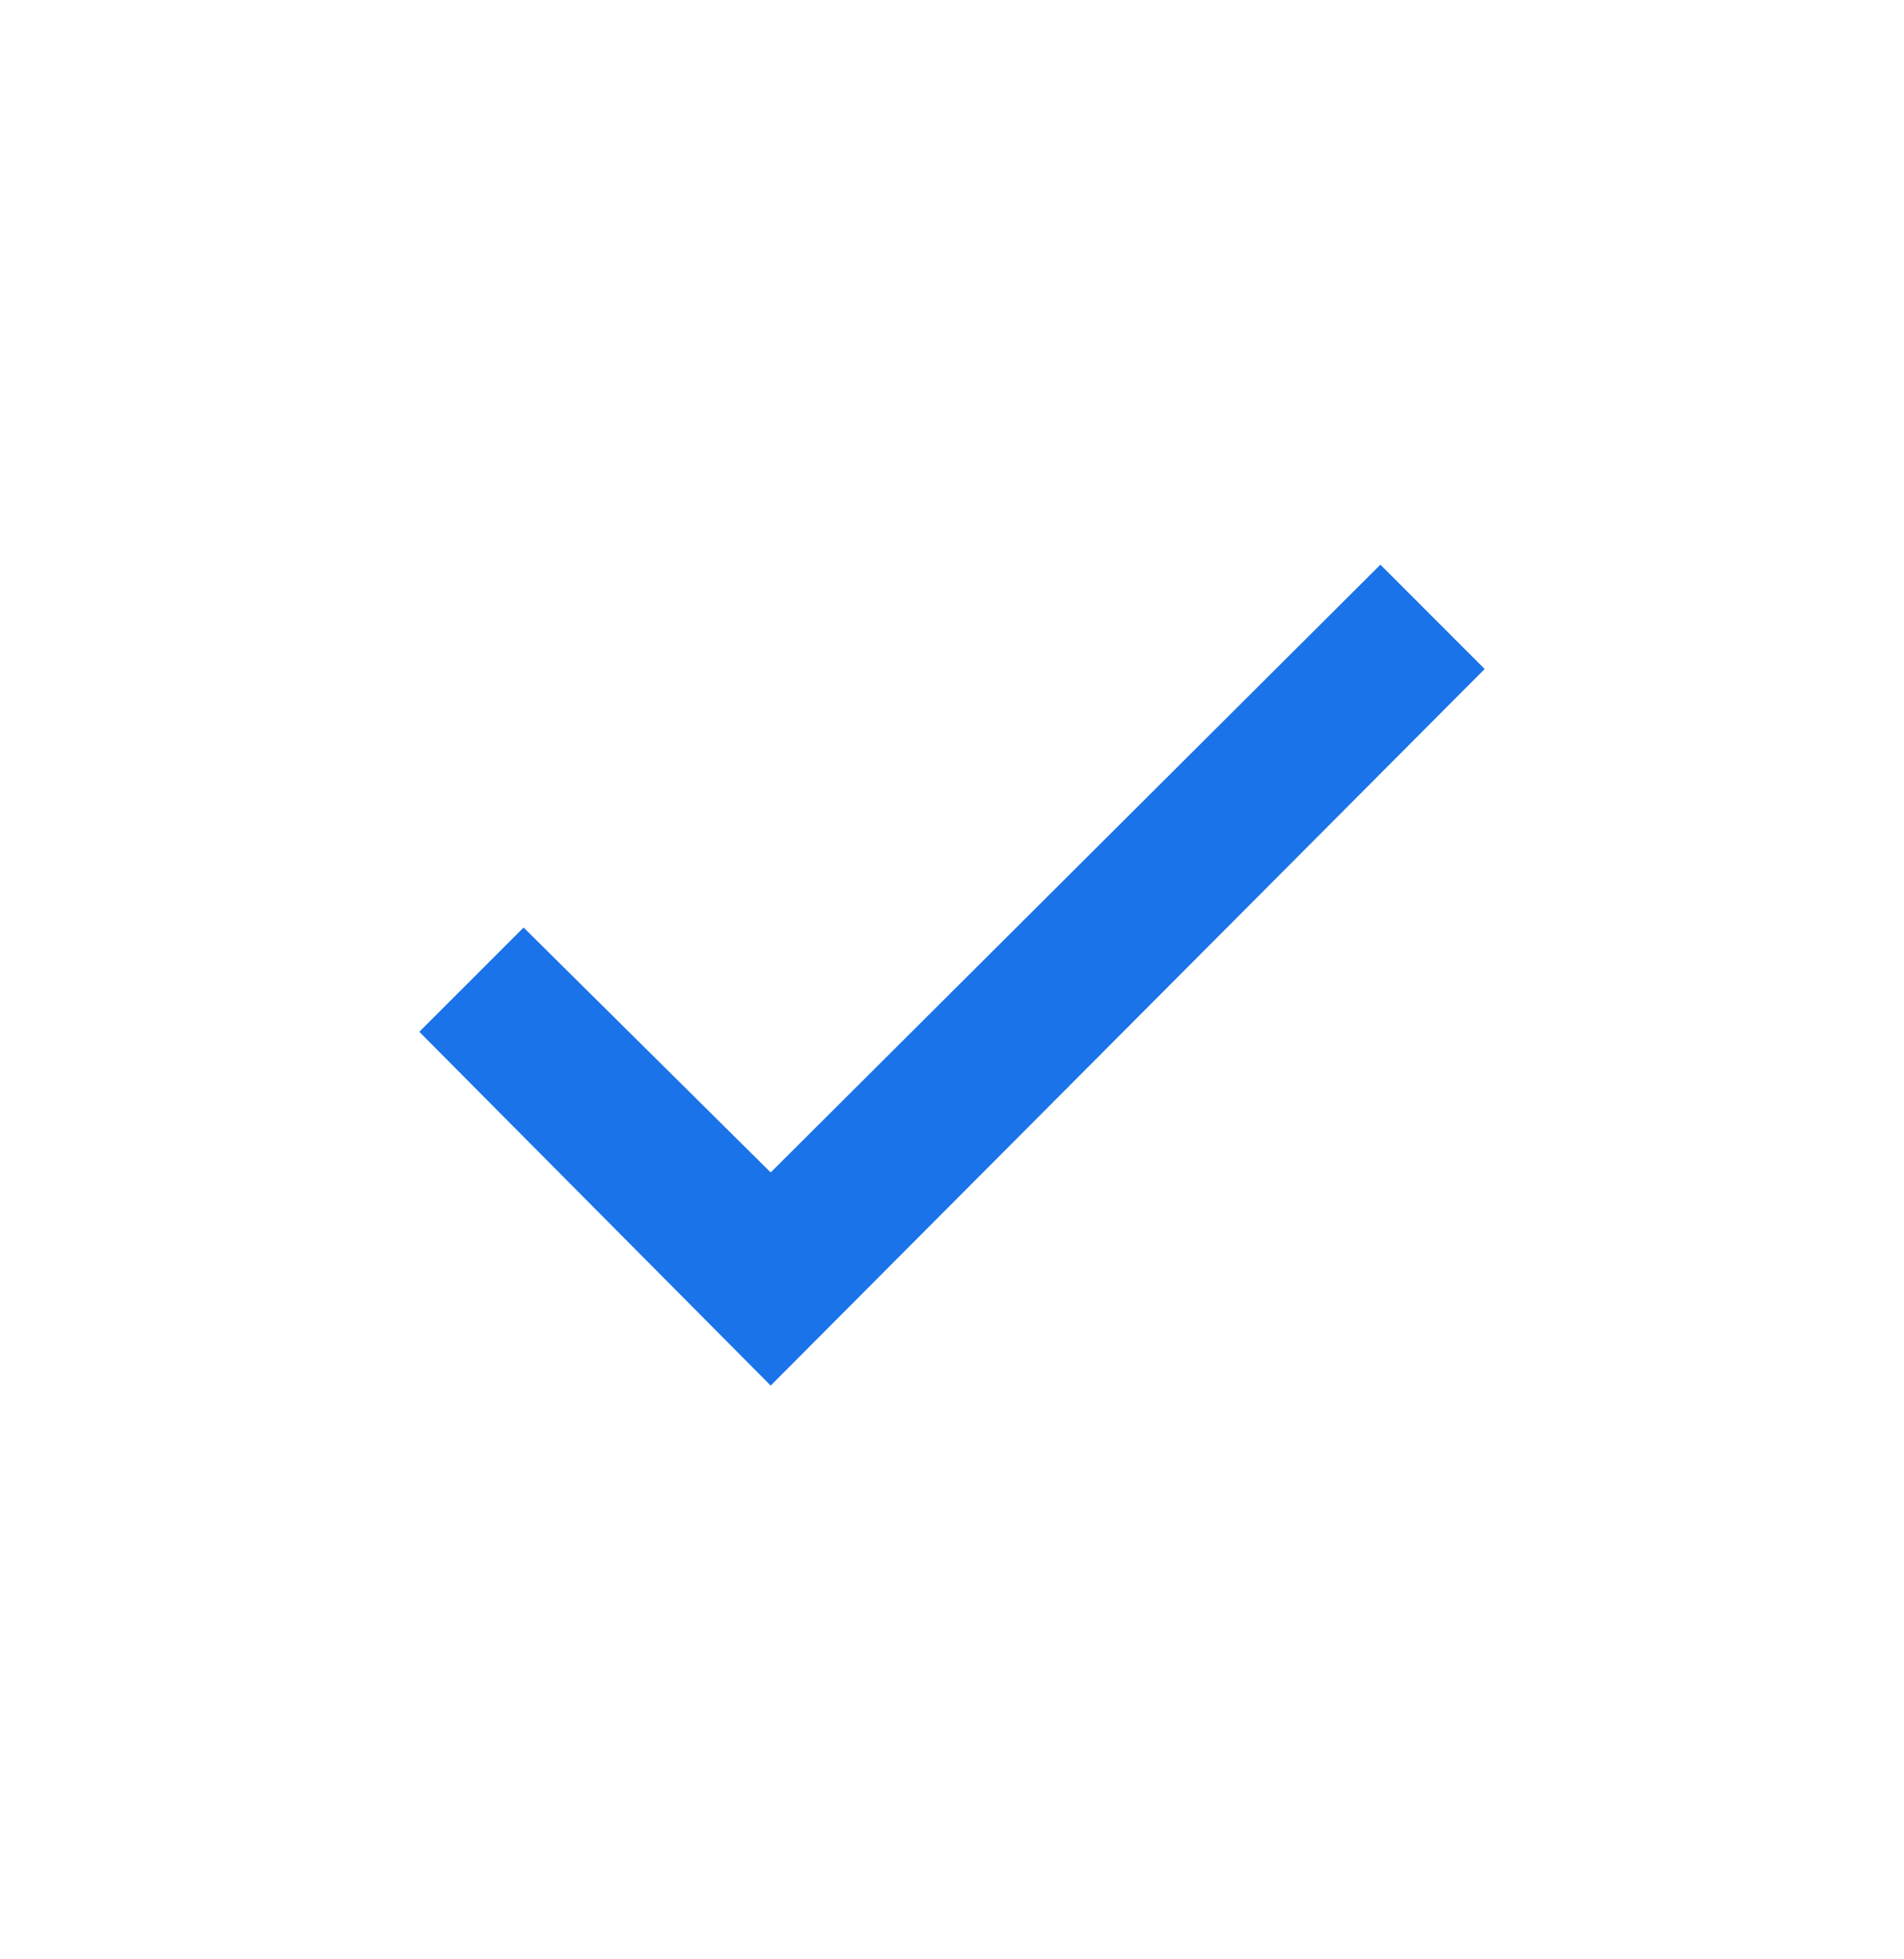 <svg width="35" height="36" viewBox="0 0 35 36" fill="none" xmlns="http://www.w3.org/2000/svg">
<g clip-path="url(#clip0_4507_25070)">
<path d="M14.167 25.458L7.708 18.958L9.625 17.042L14.167 21.542L25.375 10.375L27.292 12.292L14.167 25.458Z" fill="#1A73E8"/>
</g>
<defs>
<clipPath id="clip0_4507_25070">
<rect width="35" height="35" fill="white" transform="translate(0 0.5)"/>
</clipPath>
</defs>
</svg>
